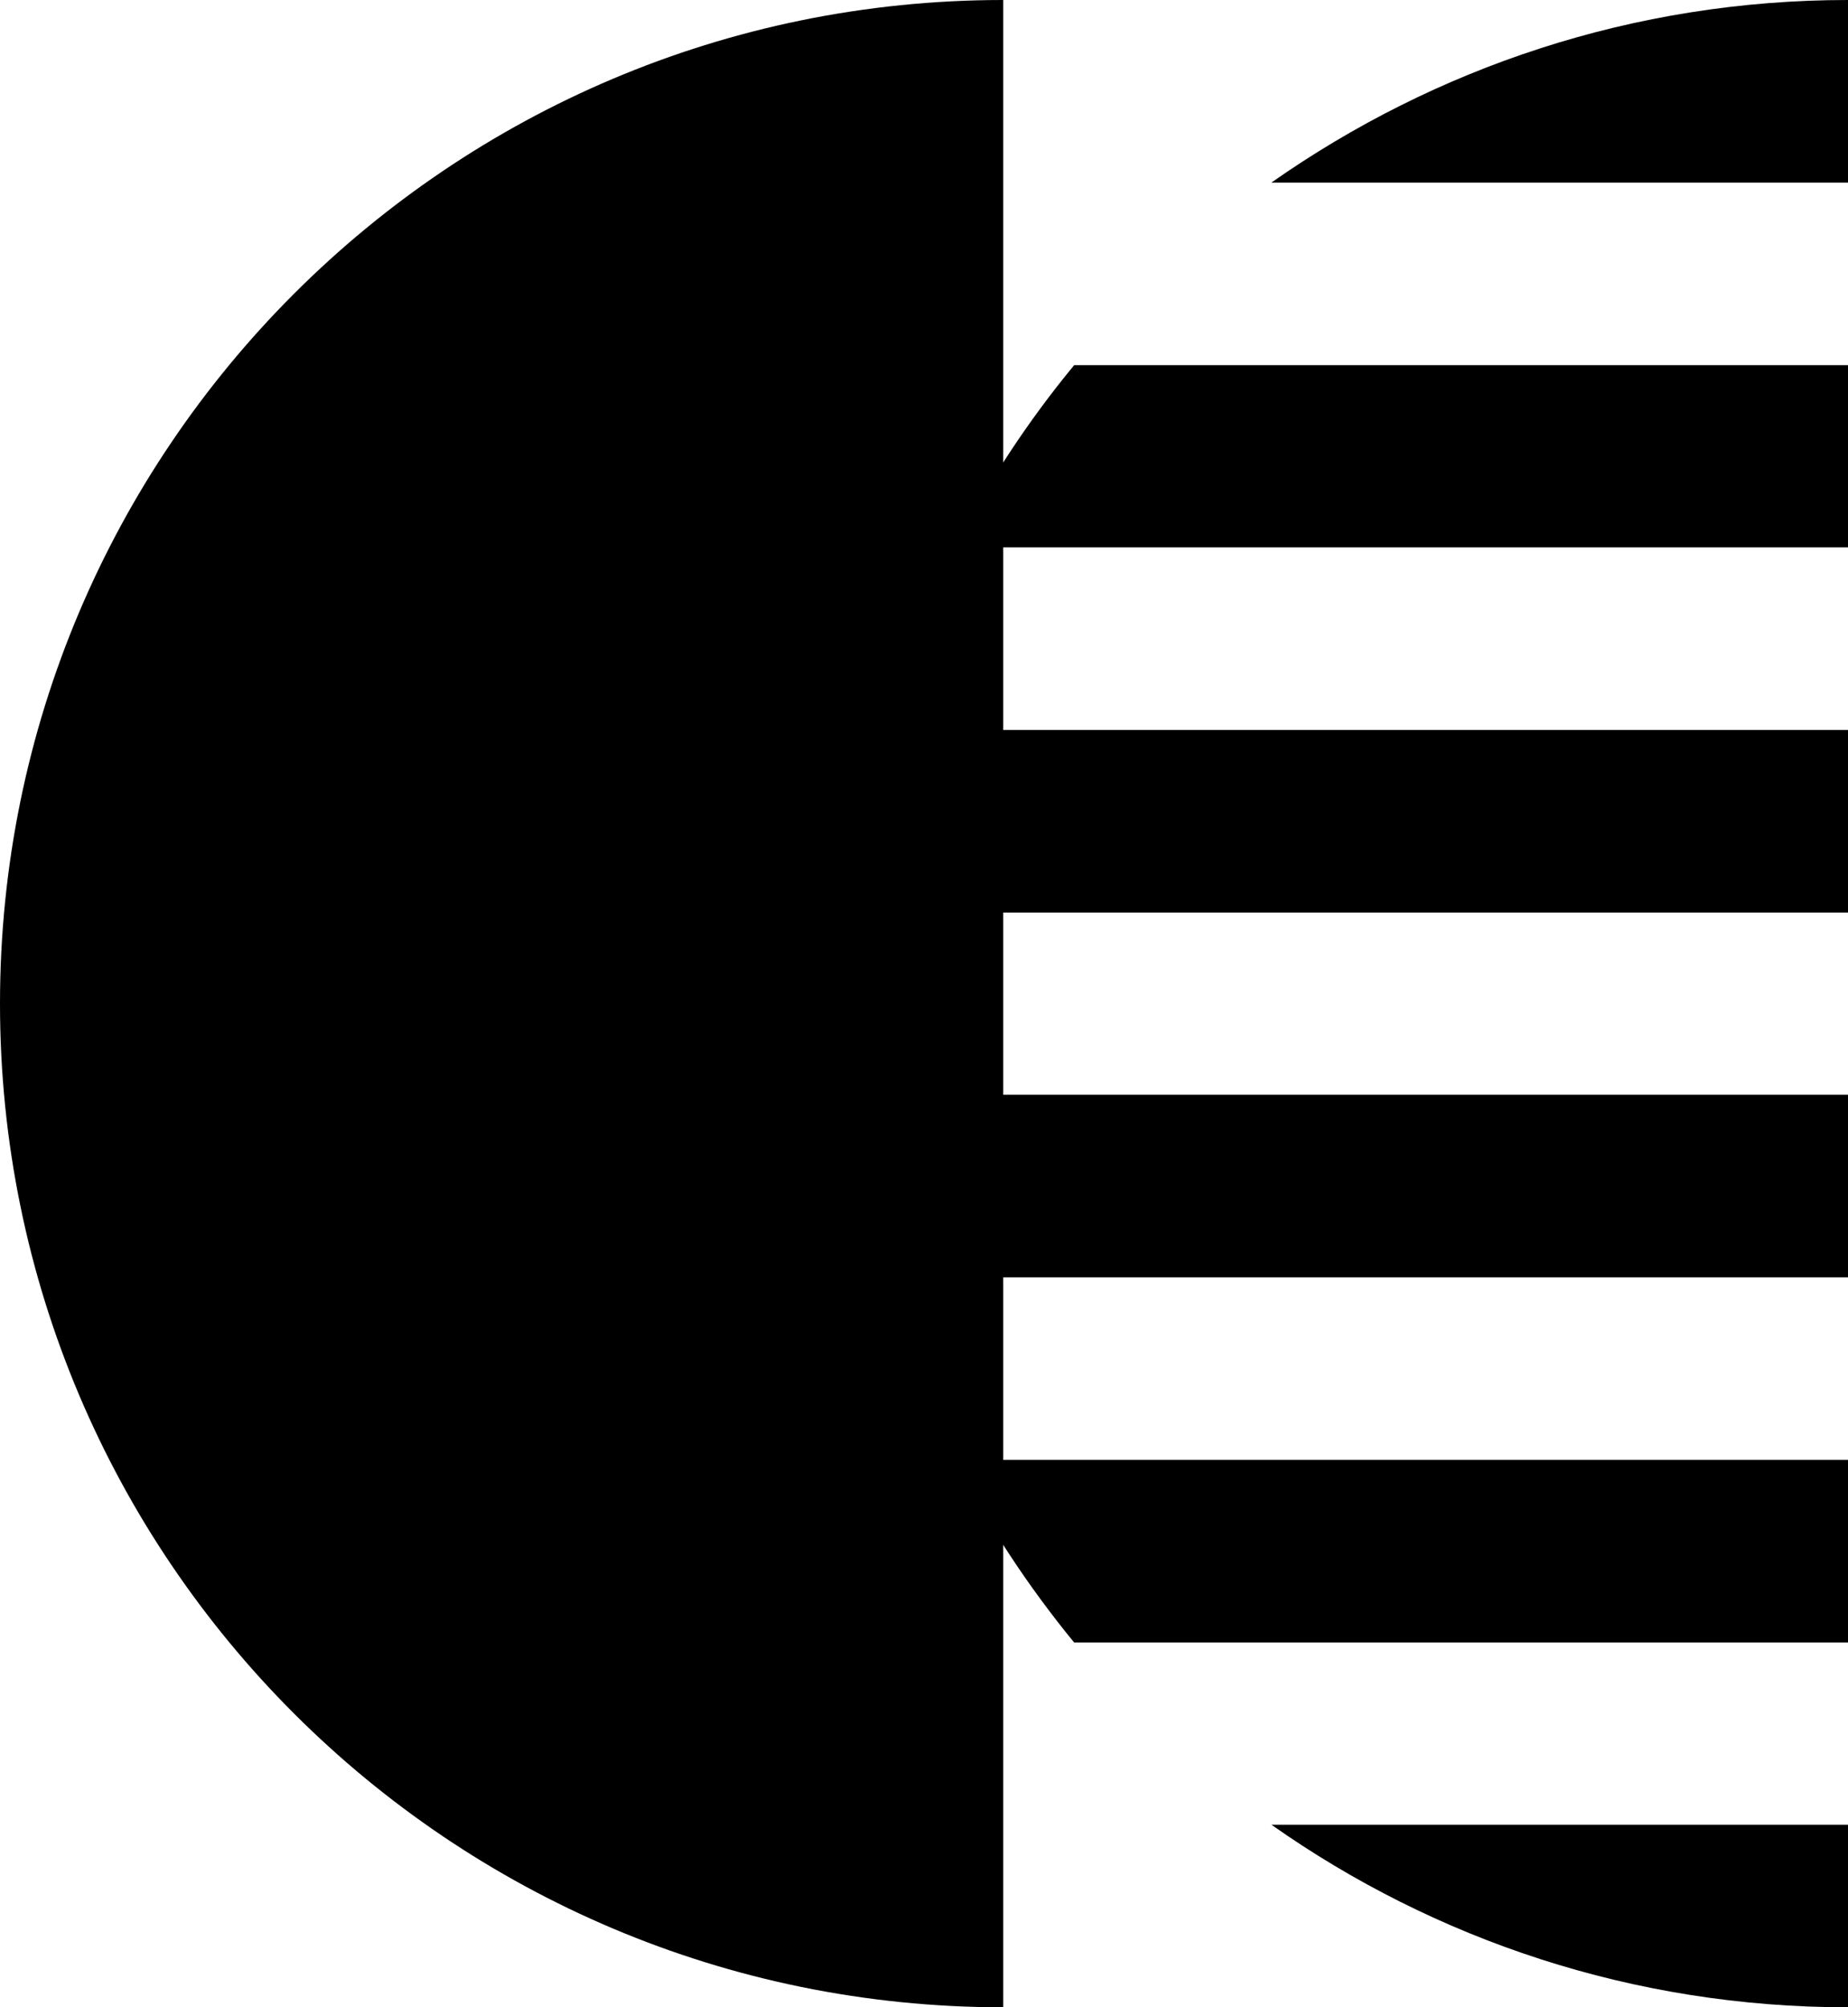 <?xml version="1.0" encoding="UTF-8"?>
<!-- Generator: Adobe Illustrator 23.0.1, SVG Export Plug-In . SVG Version: 6.00 Build 0)  -->
<svg xmlns="http://www.w3.org/2000/svg" xmlns:xlink="http://www.w3.org/1999/xlink" id="Layer_1" x="0px" y="0px" viewBox="0 0 47.69 51.78" style="enable-background:new 0 0 47.69 51.78;" xml:space="preserve">
<g>
	<g>
		<path d="M25.89,0C11.59,0,0,11.59,0,25.89s11.59,25.89,25.89,25.89V0z"></path>
		<g>
			<path d="M32.81,4.71h14.88V0C42.15,0,37.03,1.75,32.81,4.71z"></path>
			<path d="M24.63,14.12h23.06V9.42H27.72C26.53,10.86,25.49,12.44,24.63,14.12z"></path>
			<path d="M21.91,23.54h25.78v-4.71H22.78C22.35,20.35,22.06,21.92,21.91,23.54z"></path>
			<path d="M22.78,32.95h24.91v-4.71H21.91C22.06,29.86,22.35,31.44,22.78,32.95z"></path>
			<path d="M27.72,42.37h19.97v-4.71H24.63C25.49,39.34,26.53,40.92,27.72,42.37z"></path>
			<path d="M47.69,51.78v-4.71H32.81C37.03,50.04,42.15,51.78,47.69,51.78z"></path>
		</g>
	</g>
</g>
</svg>
